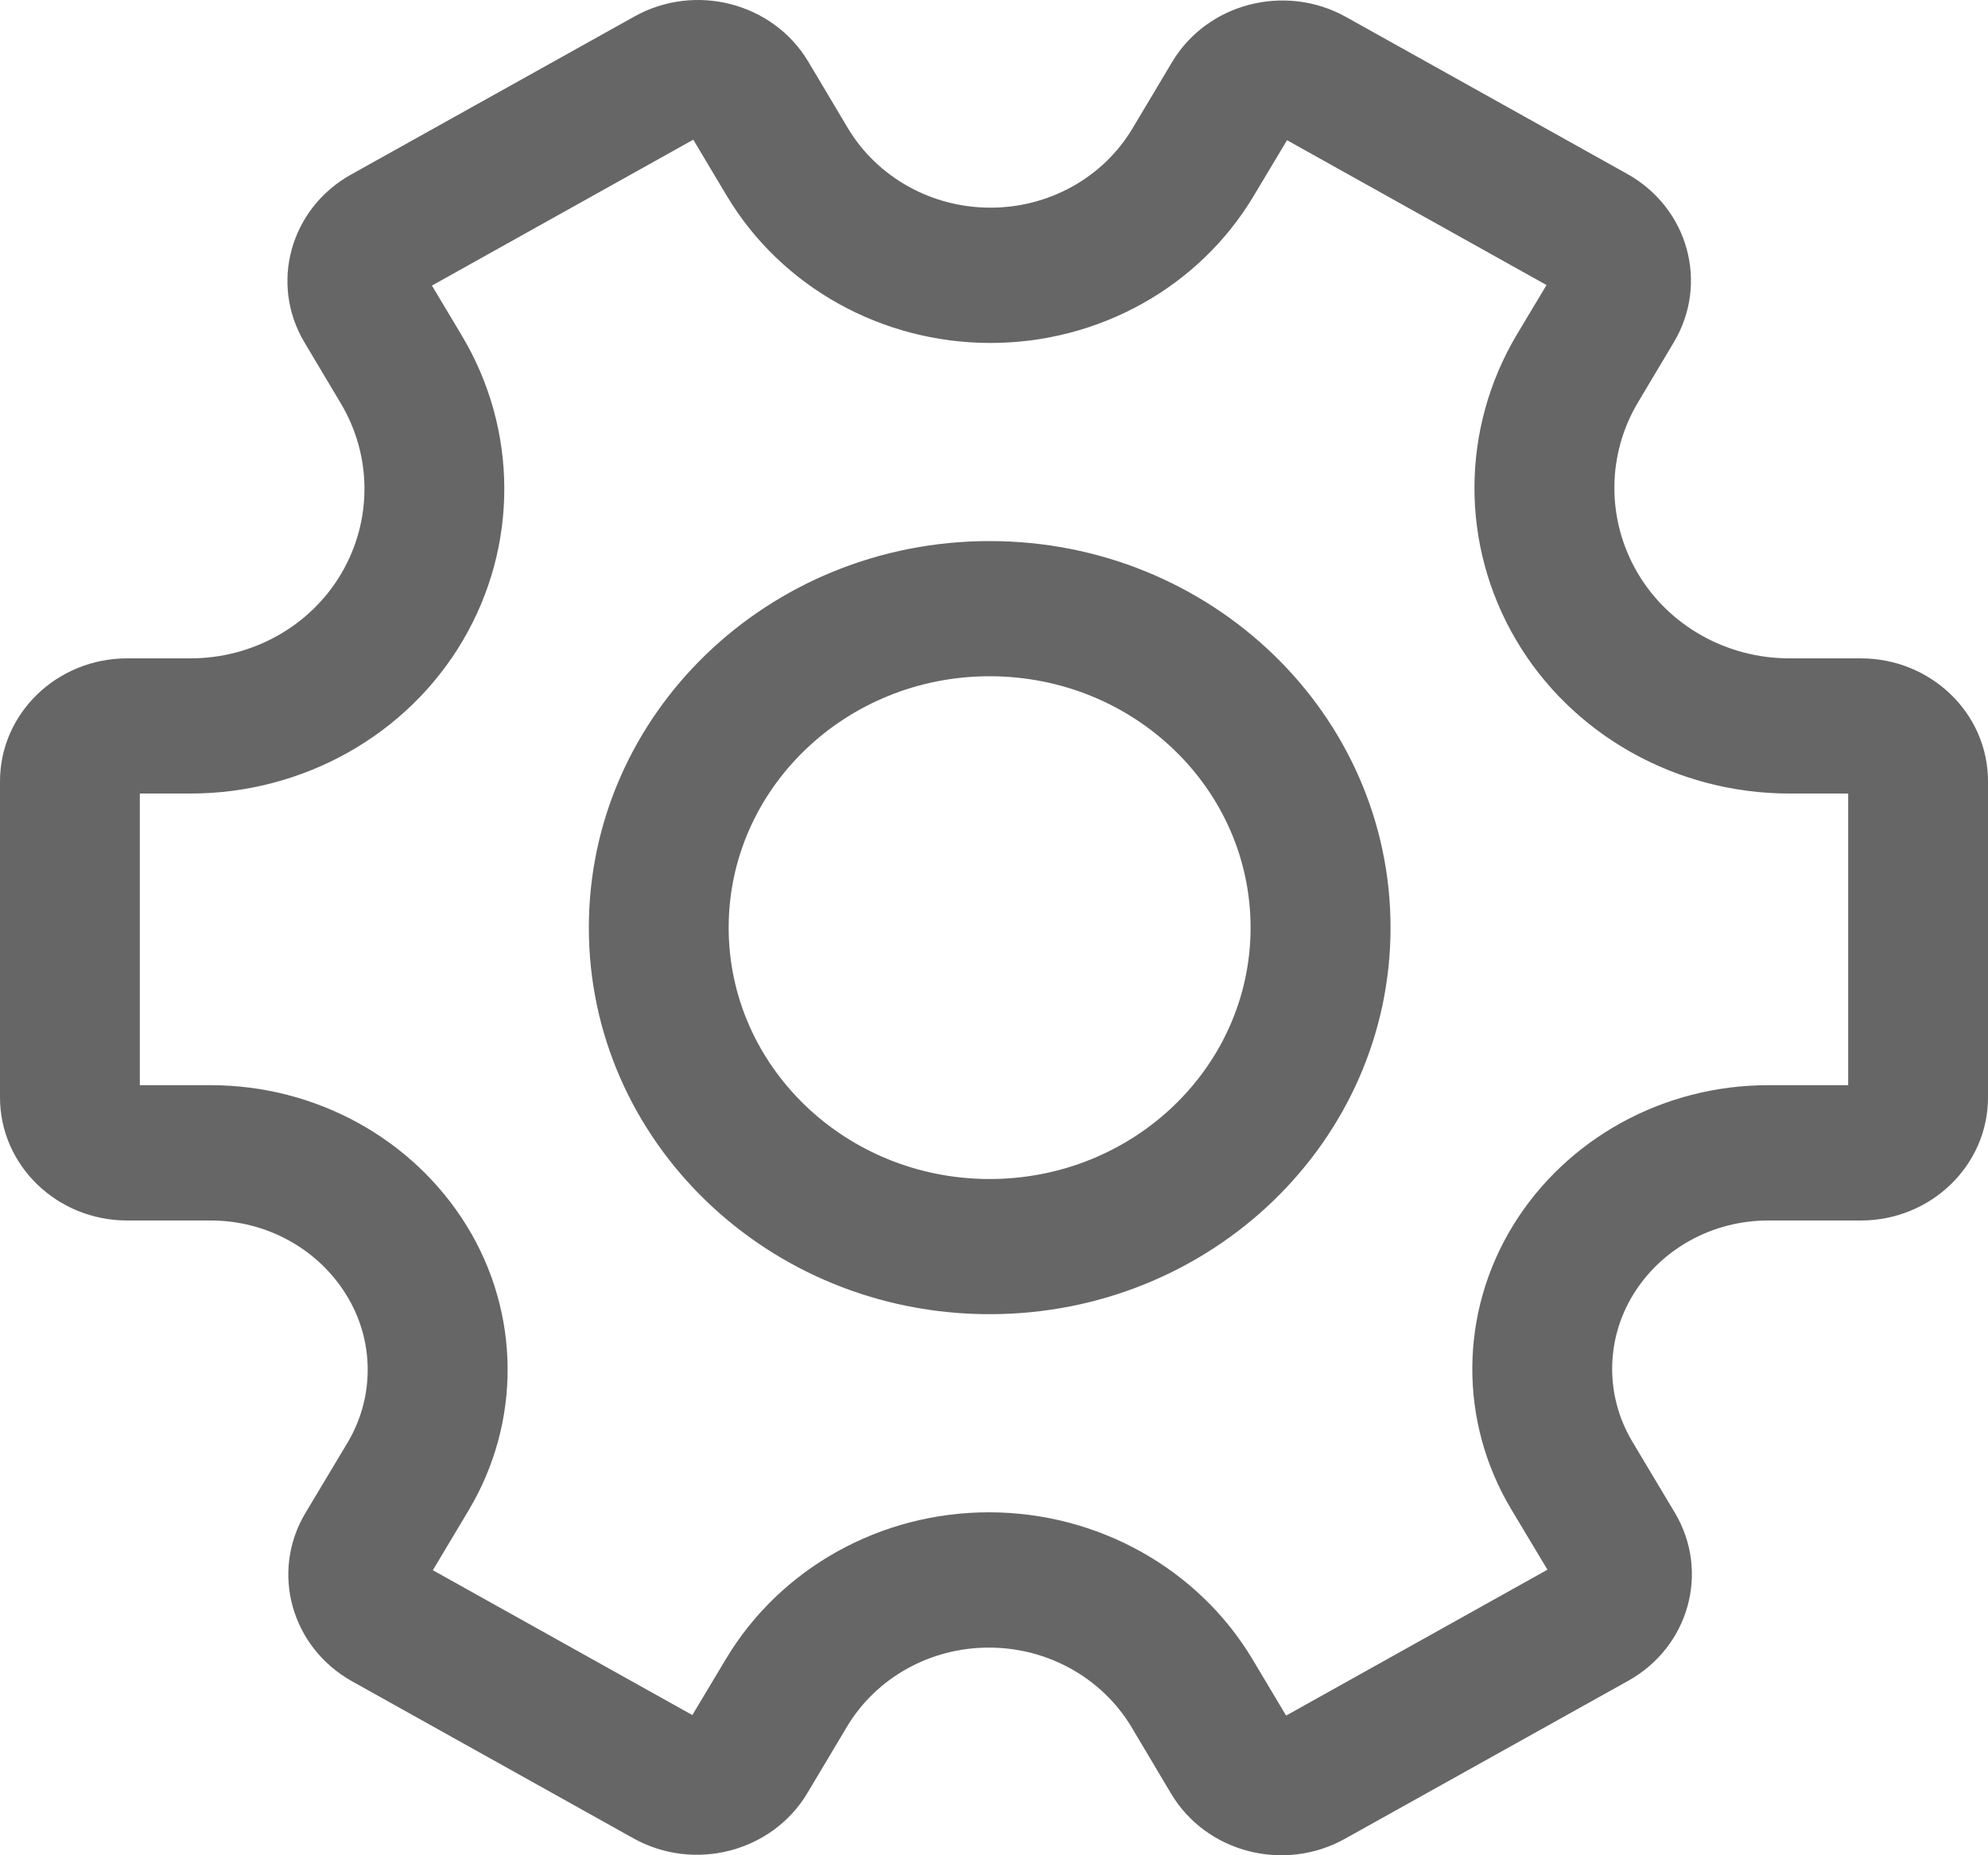 <?xml version="1.0" encoding="UTF-8"?>
<svg width="15px" height="14px" viewBox="0 0 15 14" version="1.1" xmlns="http://www.w3.org/2000/svg" xmlns:xlink="http://www.w3.org/1999/xlink">
    <!-- Generator: Sketch 52.3 (67297) - http://www.bohemiancoding.com/sketch -->
    <title>admin</title>
    <desc>Created with Sketch.</desc>
    <g id="Page-2" stroke="none" stroke-width="1" fill="none" fill-rule="evenodd">
        <g id="Freshsales---apps-8" transform="translate(-1076, -324)" fill="#666666" fill-rule="nonzero">
            <path d="M1087.402,335.388 C1087.006,334.725 1087.012,333.907 1087.416,333.248 C1087.819,332.592 1088.55,332.189 1089.34,332.189 L1089.945,332.189 L1089.945,329.988 L1089.501,329.988 C1088.649,329.988 1087.861,329.546 1087.439,328.829 C1087.018,328.114 1087.021,327.236 1087.446,326.523 L1087.669,326.151 L1085.711,325.058 L1085.459,325.479 C1085.049,326.166 1084.291,326.589 1083.471,326.588 C1082.651,326.587 1081.894,326.164 1081.484,325.478 L1081.231,325.054 L1079.259,326.155 L1079.485,326.533 C1079.909,327.243 1079.912,328.119 1079.493,328.832 C1079.073,329.547 1078.288,329.988 1077.438,329.988 L1077.055,329.988 L1077.055,332.189 L1077.591,332.189 C1078.383,332.189 1079.117,332.593 1079.522,333.251 C1079.928,333.911 1079.933,334.732 1079.536,335.397 L1079.266,335.849 L1081.224,336.942 L1081.476,336.521 C1081.886,335.834 1082.644,335.411 1083.464,335.412 C1084.283,335.413 1085.041,335.836 1085.451,336.522 L1085.704,336.946 L1087.676,335.845 L1087.402,335.388 Z M1088.637,335.415 C1088.902,335.859 1088.745,336.427 1088.286,336.683 L1086.149,337.875 C1085.69,338.132 1085.102,337.98 1084.837,337.536 L1084.537,337.032 C1084.315,336.662 1083.906,336.433 1083.463,336.433 C1083.02,336.432 1082.611,336.66 1082.39,337.031 L1082.091,337.532 C1081.825,337.976 1081.238,338.128 1080.779,337.872 L1078.656,336.687 C1078.197,336.43 1078.039,335.863 1078.304,335.418 L1078.622,334.887 C1078.828,334.542 1078.825,334.115 1078.614,333.773 C1078.4,333.424 1078.011,333.21 1077.591,333.21 L1076.96,333.21 C1076.43,333.21 1076,332.794 1076,332.281 L1076,329.896 C1076,329.383 1076.43,328.968 1076.96,328.968 L1077.438,328.968 C1077.908,328.968 1078.343,328.723 1078.575,328.328 C1078.81,327.929 1078.808,327.44 1078.571,327.043 L1078.298,326.585 C1078.032,326.141 1078.19,325.573 1078.649,325.317 L1080.786,324.125 C1081.245,323.868 1081.832,324.02 1082.098,324.464 L1082.398,324.968 C1082.62,325.338 1083.029,325.567 1083.472,325.567 C1083.914,325.568 1084.324,325.34 1084.545,324.969 L1084.844,324.468 C1085.109,324.024 1085.697,323.872 1086.156,324.128 L1088.279,325.313 C1088.738,325.57 1088.895,326.137 1088.63,326.582 L1088.361,327.033 C1088.122,327.432 1088.121,327.924 1088.357,328.325 C1088.591,328.722 1089.028,328.968 1089.501,328.968 L1090.04,328.968 C1090.57,328.968 1091,329.383 1091,329.896 L1091,332.281 C1091,332.794 1090.57,333.21 1090.04,333.21 L1089.34,333.21 C1088.923,333.21 1088.536,333.422 1088.323,333.769 C1088.114,334.11 1088.111,334.534 1088.316,334.878 L1088.637,335.415 Z M1083.467,333.917 C1081.797,333.917 1080.443,332.612 1080.443,331 C1080.443,329.388 1081.797,328.083 1083.467,328.083 C1085.137,328.083 1086.492,329.388 1086.492,331 C1086.492,332.612 1085.137,333.917 1083.467,333.917 Z M1083.467,332.897 C1084.555,332.897 1085.436,332.047 1085.436,331 C1085.436,329.953 1084.555,329.103 1083.467,329.103 C1082.38,329.103 1081.498,329.953 1081.498,331 C1081.498,332.047 1082.38,332.897 1083.467,332.897 Z" id="admin"></path>
        </g>
    </g>
</svg>